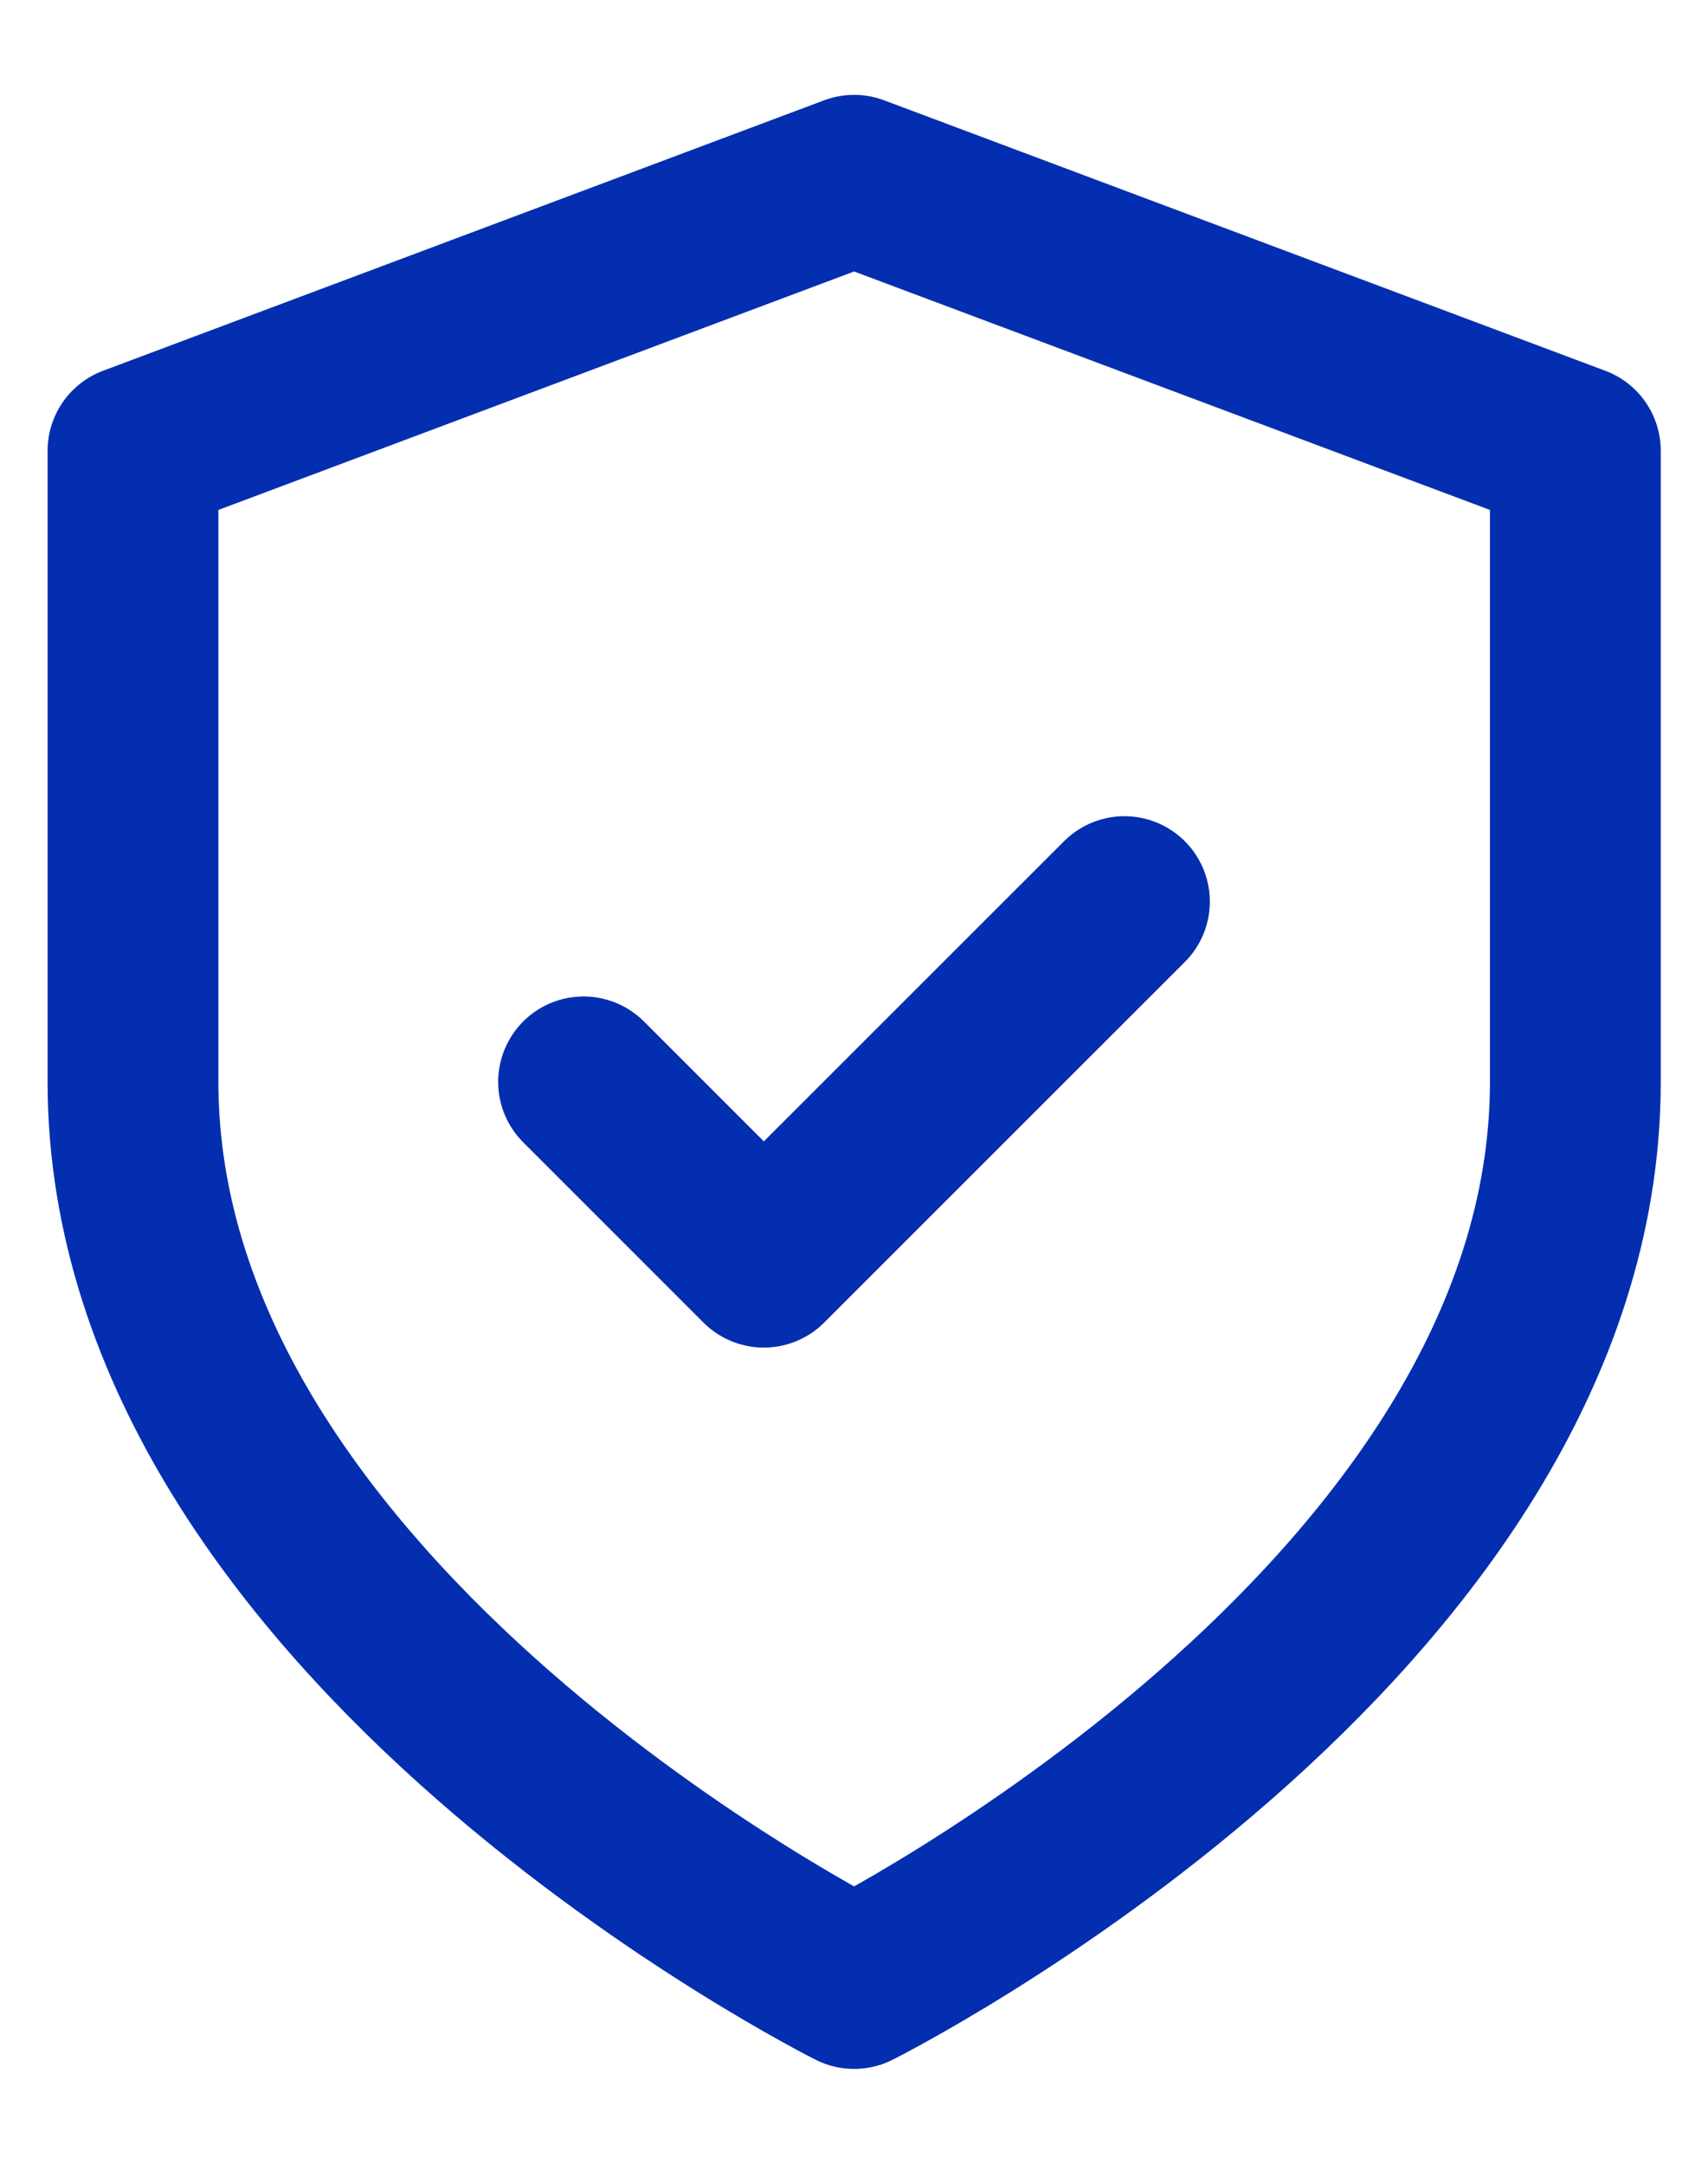<svg width="15" height="19" viewBox="0 0 15 19" fill="none" xmlns="http://www.w3.org/2000/svg">
<path d="M7.501 17.417C7.501 17.417 13.835 14.25 13.835 9.5V3.958L7.501 1.583L1.168 3.958V9.5C1.168 14.25 7.501 17.417 7.501 17.417Z" stroke="#042EB0" stroke-width="1.5" stroke-linecap="round" stroke-linejoin="round"/>
<path d="M5.125 9.5L6.708 11.083L9.875 7.917" stroke="#042EB0" stroke-width="1.5" stroke-linecap="round" stroke-linejoin="round"/>
</svg>
